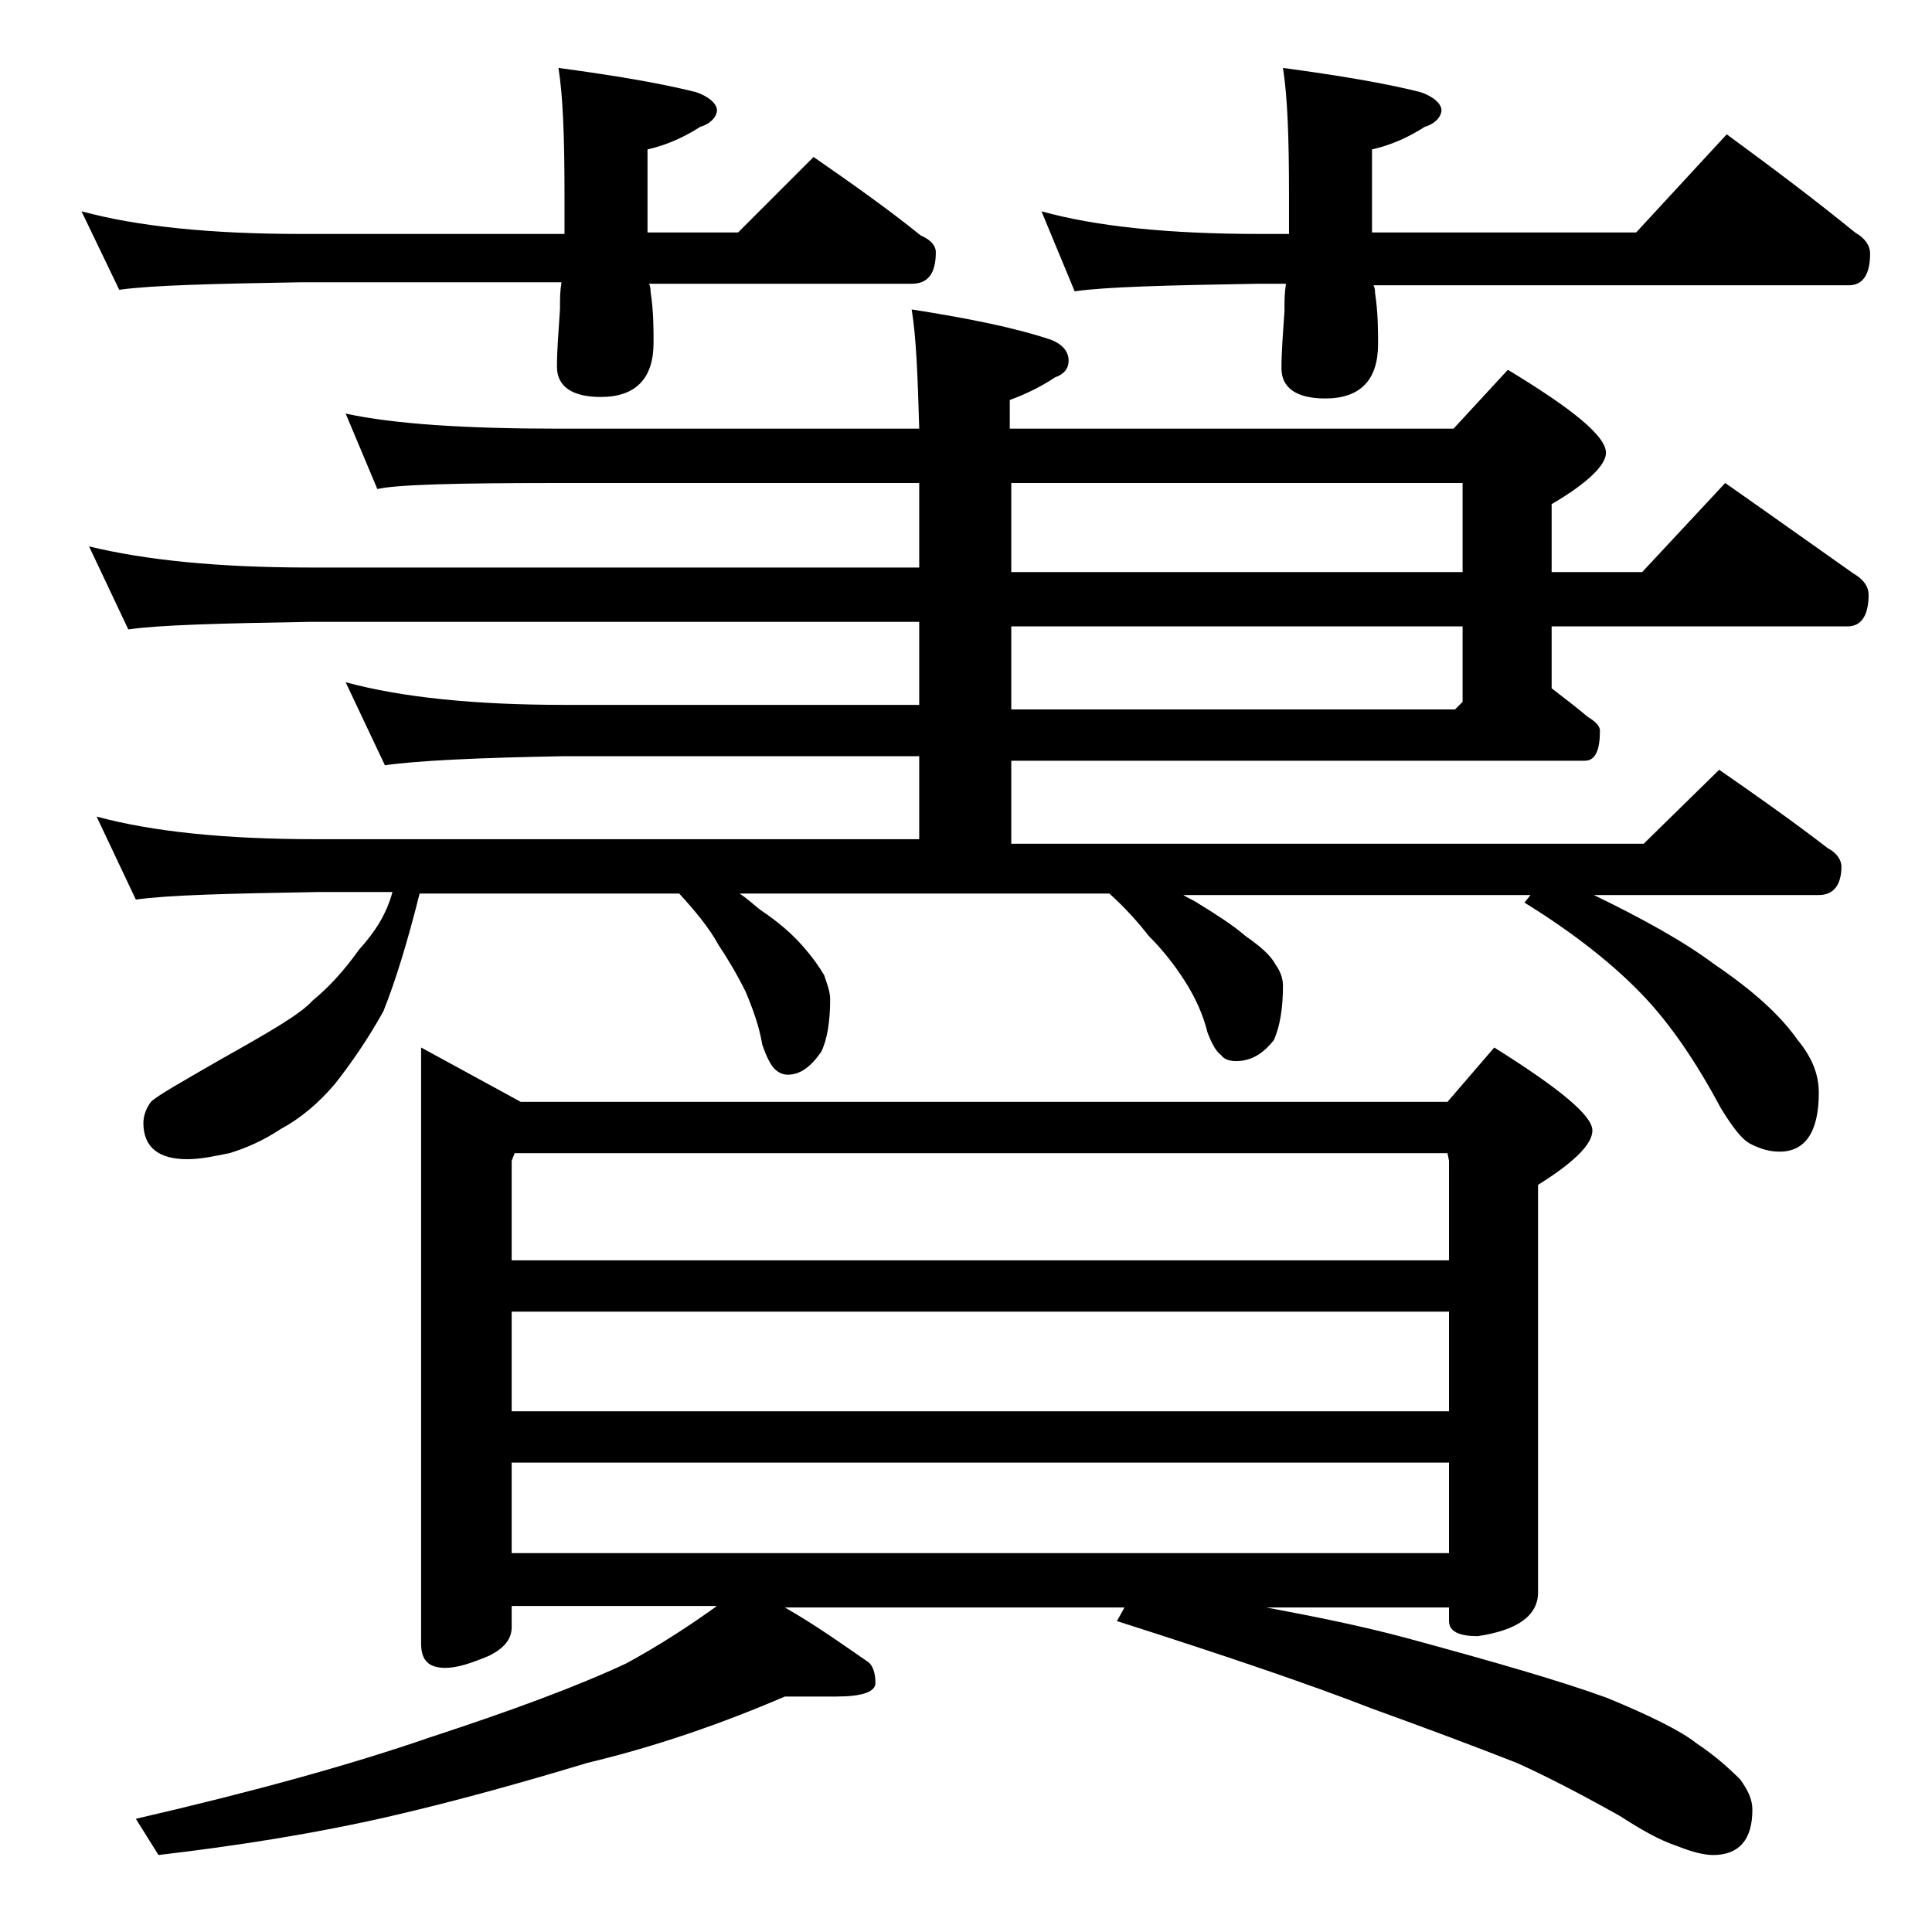 <?xml version="1.0" encoding="utf-8"?>
<!-- Generator: Adobe Illustrator 18.0.0, SVG Export Plug-In . SVG Version: 6.00 Build 0)  -->
<!DOCTYPE svg PUBLIC "-//W3C//DTD SVG 1.1//EN" "http://www.w3.org/Graphics/SVG/1.1/DTD/svg11.dtd">
<svg version="1.1" id="Layer_1" xmlns="http://www.w3.org/2000/svg" xmlns:xlink="http://www.w3.org/1999/xlink" x="0px" y="0px"
	 viewBox="0 0 128 128" enable-background="new 0 0 128 128" xml:space="preserve">
<path d="M5.4,14c3.7,1,8.5,1.5,14.6,1.5h17.4v-2.6c0-3.8-0.1-6.5-0.4-8.4c3.7,0.5,6.7,1,9.1,1.6c0.9,0.3,1.4,0.8,1.4,1.2
	s-0.4,0.9-1.1,1.1c-1.1,0.7-2.2,1.2-3.5,1.5v5.5h6l5-5c2.6,1.8,5,3.5,7.1,5.2c0.7,0.3,1,0.7,1,1.1c0,1.4-0.5,2.1-1.6,2.1H43
	c0.1,0.2,0.1,0.4,0.1,0.5c0.2,1.3,0.2,2.5,0.2,3.4c0,2.4-1.2,3.6-3.5,3.6c-1.9,0-2.9-0.7-2.9-2c0-1.1,0.1-2.3,0.2-3.8
	c0-0.7,0-1.2,0.1-1.8H20c-5.9,0.1-10,0.2-12.1,0.5L5.4,14z M22.9,27.4c3.2,0.7,8,1,14.1,1h23.9c-0.1-3.5-0.2-6.1-0.5-7.9
	c3.8,0.6,6.8,1.2,9.2,2c0.8,0.3,1.2,0.8,1.2,1.4c0,0.5-0.3,0.9-0.9,1.1c-0.9,0.6-1.9,1.1-3,1.5v1.9h29.4l3.6-3.9
	c4.3,2.6,6.5,4.4,6.5,5.5c0,0.8-1.2,2-3.6,3.4v4.5h6l5.5-5.9c3,2.1,5.8,4.1,8.5,6c0.7,0.4,1,0.9,1,1.4c0,1.4-0.5,2.1-1.4,2.1h-19.6
	v4.1c0.9,0.7,1.7,1.3,2.4,1.9c0.5,0.3,0.8,0.6,0.8,0.9c0,1.3-0.3,2-1,2H67v5.5h41.9l5-4.9c2.6,1.8,5,3.5,7.2,5.2
	c0.6,0.3,0.9,0.8,0.9,1.2c0,1.2-0.5,1.9-1.5,1.9h-14.9c3.3,1.6,6,3.1,8,4.6c2.5,1.7,4.3,3.3,5.5,5c0.9,1.1,1.4,2.2,1.4,3.5
	c0,2.6-0.9,3.9-2.6,3.9c-0.7,0-1.3-0.2-1.9-0.5c-0.6-0.3-1.2-1.1-2-2.4c-1.6-3-3.3-5.5-5.1-7.4c-1.9-2-4.5-4.1-7.9-6.2l0.4-0.5h-23
	c0.3,0.2,0.6,0.3,0.9,0.5c1.3,0.8,2.4,1.5,3.2,2.2c1,0.7,1.7,1.3,2,1.9c0.3,0.4,0.5,0.9,0.5,1.4c0,1.5-0.2,2.7-0.6,3.6
	c-0.7,0.9-1.5,1.4-2.5,1.4c-0.4,0-0.8-0.1-1-0.4c-0.3-0.2-0.6-0.7-0.9-1.5c-0.3-1.2-0.8-2.3-1.5-3.4c-0.7-1.1-1.5-2.1-2.4-3
	c-0.7-0.9-1.5-1.8-2.6-2.8H49c0.6,0.4,1,0.8,1.4,1.1c1.2,0.8,2.1,1.6,2.8,2.4c0.7,0.8,1.1,1.4,1.4,1.9c0.2,0.6,0.4,1.1,0.4,1.6
	c0,1.5-0.2,2.7-0.6,3.5c-0.7,1-1.4,1.5-2.2,1.5c-0.3,0-0.6-0.1-0.9-0.4c-0.2-0.2-0.5-0.7-0.8-1.6c-0.2-1.2-0.6-2.3-1.1-3.5
	c-0.6-1.2-1.2-2.2-1.8-3.1c-0.6-1.1-1.5-2.2-2.6-3.4H27.8c-0.8,3.2-1.6,5.8-2.4,7.8c-1,1.8-2.1,3.4-3.2,4.8c-1.1,1.3-2.3,2.3-3.6,3
	c-1.2,0.8-2.4,1.3-3.4,1.6c-1,0.2-1.9,0.4-2.8,0.4c-1.9,0-2.9-0.8-2.9-2.4c0-0.5,0.2-1,0.5-1.4c0.4-0.4,2-1.3,4.6-2.8
	c3.2-1.8,5.3-3,6.1-3.9c1.1-0.9,2.1-2,3.1-3.4c1-1.1,1.8-2.3,2.2-3.8H21c-5.9,0.1-9.9,0.2-12,0.5l-2.6-5.5c3.7,1,8.5,1.5,14.6,1.5
	h39.9v-5.5H37.4c-5.8,0.1-9.8,0.3-11.9,0.6l-2.6-5.5c3.7,1,8.5,1.5,14.5,1.5h23.5v-5.5H20.5c-5.9,0.1-9.9,0.2-12,0.5l-2.6-5.5
	c3.7,0.9,8.5,1.4,14.6,1.4h40.4V32H37c-6.7,0-10.7,0.1-12,0.4L22.9,27.4z M27.9,69.4l6.6,3.6h61.4l3.1-3.6c4.3,2.7,6.5,4.5,6.5,5.5
	c0,0.9-1.2,2.1-3.6,3.6v27c0,1.5-1.3,2.5-4,2.9c-1.2,0-1.9-0.3-1.9-1v-0.9H83.9c3.2,0.6,6.2,1.2,9.2,2c5.9,1.6,10.4,2.9,13.4,4
	c2.9,1.2,4.9,2.2,5.9,3c1.2,0.8,2.1,1.6,2.9,2.4c0.5,0.7,0.8,1.3,0.8,2c0,2-0.9,3-2.6,3c-0.6,0-1.4-0.2-2.4-0.6
	c-1.2-0.4-2.4-1.1-3.8-2c-2.5-1.4-4.8-2.6-6.8-3.5c-2.8-1.1-6-2.3-9.6-3.6c-4.1-1.6-9.7-3.5-16.9-5.8l0.5-0.9H52
	c2.1,1.2,3.9,2.5,5.5,3.6c0.3,0.2,0.5,0.7,0.5,1.4c0,0.6-0.9,0.9-2.6,0.9H52c-4.2,1.8-8.5,3.3-13.1,4.4c-4.3,1.3-8.6,2.5-12.9,3.5
	c-5.2,1.2-10.4,2-15.5,2.6L9,120.5c7.8-1.8,14.3-3.6,19.5-5.4c5.5-1.8,9.8-3.4,13-4.9c2.2-1.2,4.2-2.5,6-3.8H33.9v1.4
	c0,0.8-0.5,1.4-1.5,1.9c-1.2,0.5-2.1,0.8-2.9,0.8c-1.1,0-1.6-0.5-1.6-1.6V69.4z M33.9,83.5H96v-6.6l-0.1-0.5H34.1l-0.2,0.5V83.5z
	 M33.9,93.5H96v-6.6H33.9V93.5z M33.9,102.9H96v-6H33.9V102.9z M67,32v5.9h29.9V32H67z M67,41.5V47h29.4l0.5-0.5v-5H67z M69,14
	c3.6,1,8.4,1.5,14.5,1.5h1.9v-2.6c0-3.8-0.1-6.5-0.4-8.4c3.7,0.5,6.7,1,9.1,1.6c0.9,0.3,1.4,0.8,1.4,1.2s-0.4,0.9-1.1,1.1
	c-1.1,0.7-2.2,1.2-3.5,1.5v5.5h17.5l6-6.5c3,2.2,5.8,4.3,8.5,6.5c0.7,0.4,1,0.9,1,1.4c0,1.4-0.5,2.1-1.4,2.1H91
	c0.1,0.2,0.1,0.4,0.1,0.5c0.2,1.3,0.2,2.5,0.2,3.4c0,2.4-1.2,3.6-3.5,3.6c-1.9,0-2.9-0.7-2.9-2c0-1.1,0.1-2.3,0.2-3.8
	c0-0.7,0-1.2,0.1-1.8h-1.9c-5.9,0.1-10,0.2-12.1,0.5L69,14z"/>
</svg>
